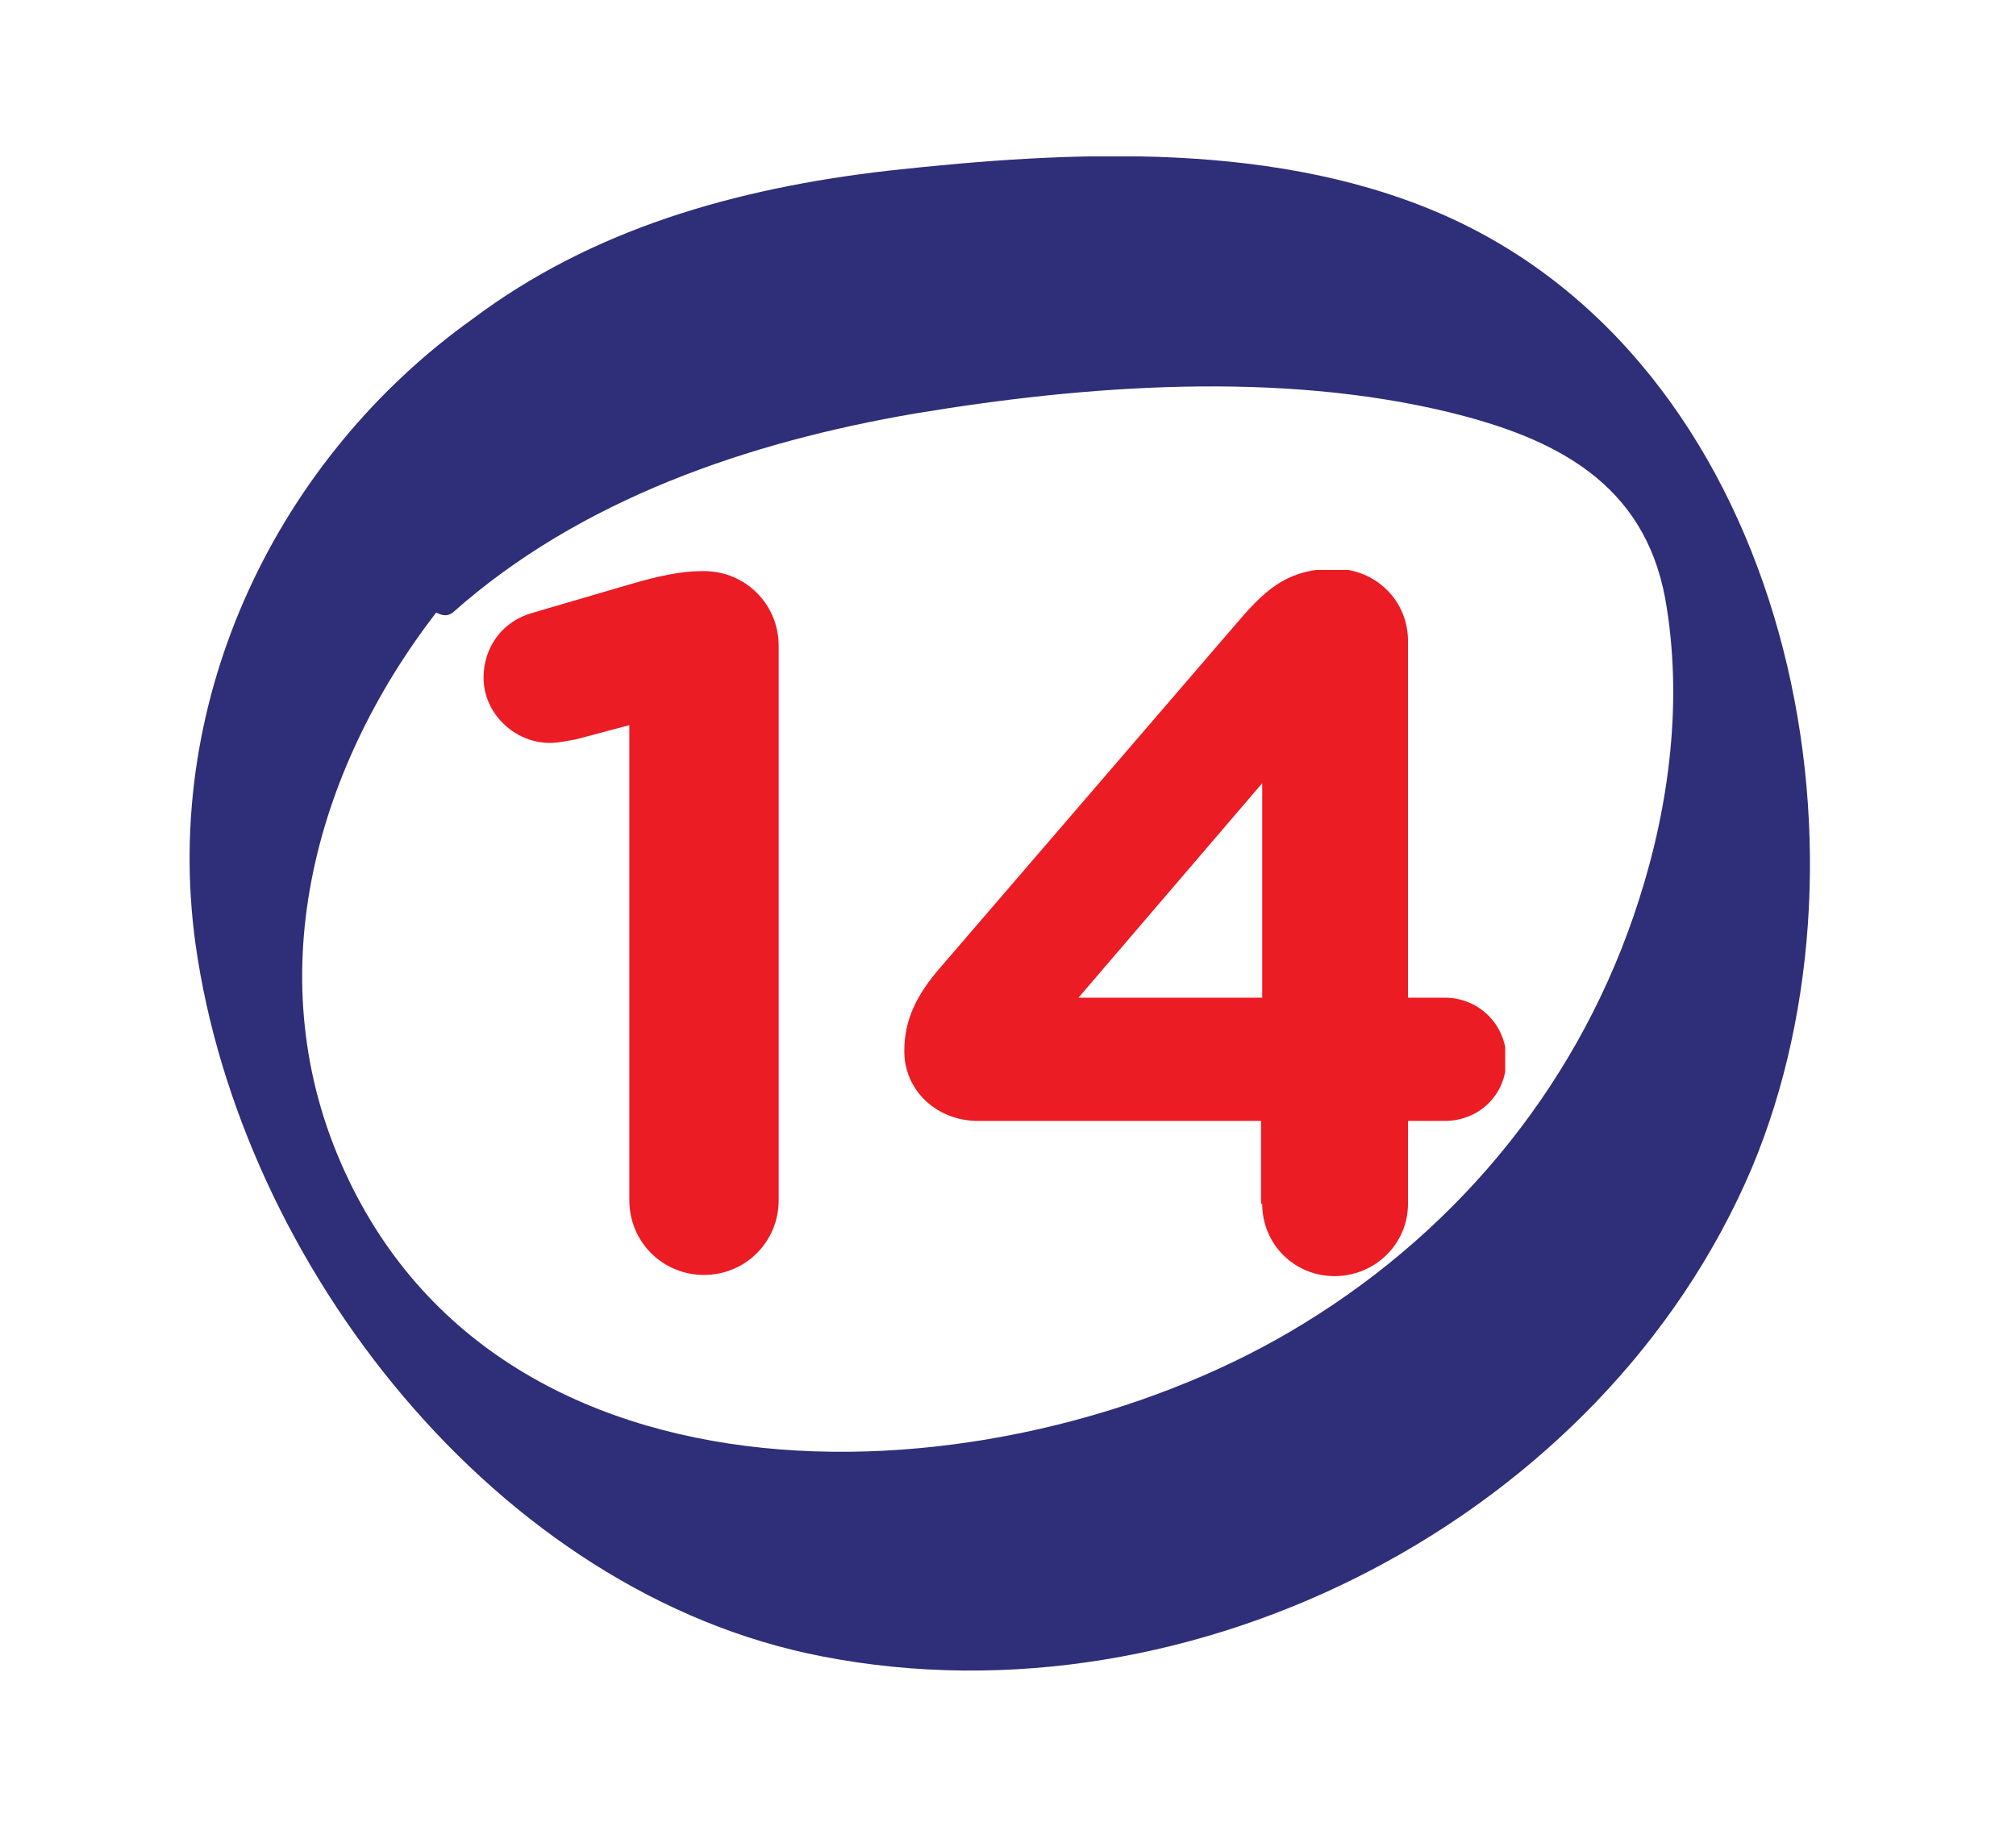 <?xml version="1.0" encoding="utf-8"?>
<!-- Generator: Adobe Illustrator 22.0.0, SVG Export Plug-In . SVG Version: 6.00 Build 0)  -->
<svg version="1.1" id="Layer_1" xmlns="http://www.w3.org/2000/svg" xmlns:xlink="http://www.w3.org/1999/xlink" x="0px" y="0px"
	 viewBox="0 0 170.1 155.9" style="enable-background:new 0 0 170.1 155.9;" xml:space="preserve">
<style type="text/css">
	.st0{clip-path:url(#SVGID_2_);fill:#2F2E78;}
	.st1{clip-path:url(#SVGID_4_);fill:#EC1C24;}
</style>
<g>
	<g>
		<defs>
			<rect id="SVGID_1_" x="-6.7" y="13.2" width="211.3" height="127.8"/>
		</defs>
		<clipPath id="SVGID_2_">
			<use xlink:href="#SVGID_1_"  style="overflow:visible;"/>
		</clipPath>
		<path class="st0" d="M138.3,75.9c-4.8,15.1-14.9,27.6-28.3,35.8c-24,14.8-66.9,17.8-80.9-12.8c-7.4-16.1-2.7-33.7,7.7-47.2
			c0.6,0.3,1,0.3,1.4,0c10.8-9.6,25-14.4,39-16.8c14.4-2.4,30.7-3.6,45.1-0.1c9,2.2,16.4,6,18.2,15.7
			C142,58.9,140.9,67.8,138.3,75.9 M122.6,18.5c-14.5-6.7-32.1-5.8-47.6-4.1c-13.1,1.5-25.1,5-35.1,12.5
			C23.5,38.6,13.6,58.8,16.5,79.7c3.8,27,25.4,54.8,52.9,60.1c31.4,6.1,65.9-11.8,78.4-41.2C159.1,71.7,151,31.7,122.6,18.5"/>
	</g>
</g>
<g>
	<defs>
		<rect id="SVGID_3_" x="40.8" y="48.1" width="86.2" height="59.6"/>
	</defs>
	<clipPath id="SVGID_4_">
		<use xlink:href="#SVGID_3_"  style="overflow:visible;"/>
	</clipPath>
	<path class="st1" d="M91,84.2l15.5-18.1v18.1H91z M106.5,101.6c0,3.4,2.7,6.1,6.1,6.1c3.4,0,6.2-2.7,6.2-6.1v-7h3.1
		c2.9,0,5.2-2.2,5.2-5.2c0-2.9-2.3-5.2-5.2-5.2h-3.1V54.1c0-3.4-2.7-6.1-6.2-6.1c-3.7,0-5.6,1.5-8,4.3L79.3,81.7c-1.9,2.2-3,4.3-3,7
		c0,3.4,2.8,5.9,6.2,5.9h23.9V101.6z M53.1,101.3c0,3.5,2.8,6.3,6.3,6.3s6.3-2.8,6.3-6.3V54.5c0-3.5-2.8-6.3-6.3-6.3h-0.2
		c-1.7,0-3.6,0.4-6,1.1l-8.2,2.4c-2.6,0.7-4.2,2.9-4.2,5.5c0,3,2.6,5.5,5.6,5.5c0.7,0,1.6-0.2,2.2-0.3l4.5-1.2V101.3z"/>
</g>
</svg>
